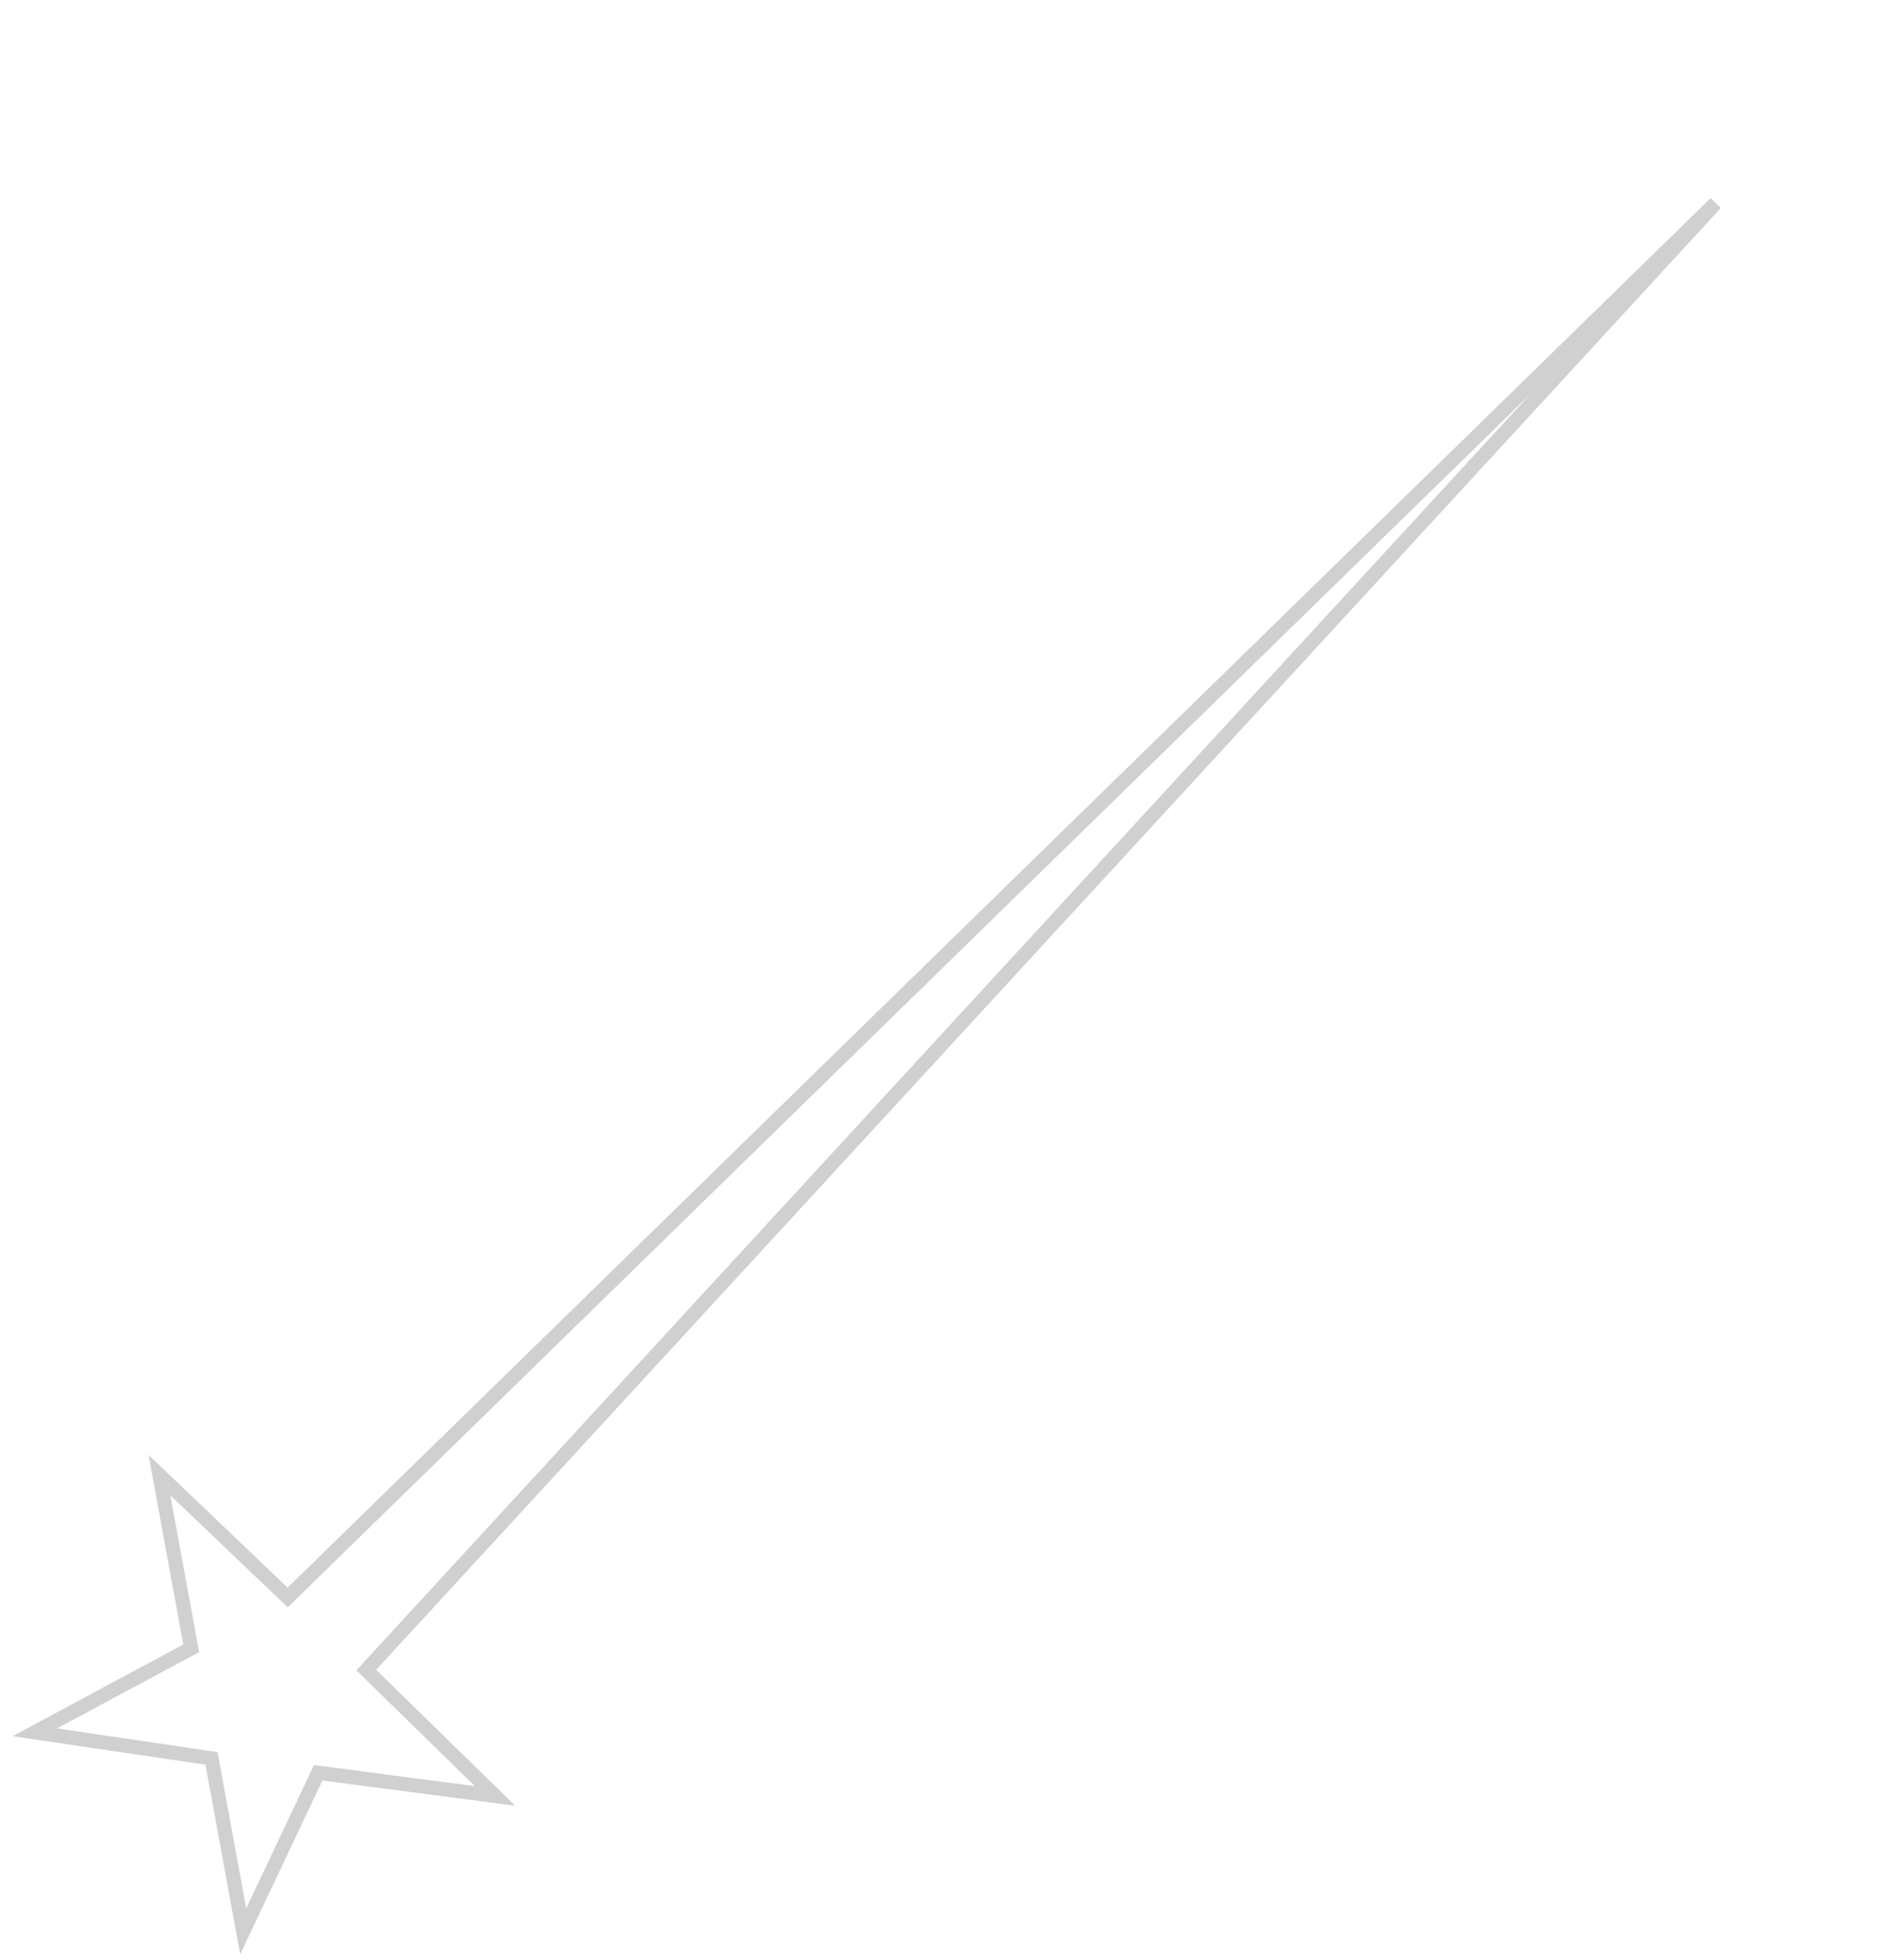 <?xml version="1.0" encoding="UTF-8"?> <svg xmlns="http://www.w3.org/2000/svg" width="134" height="138" viewBox="0 0 134 138" fill="none"> <path d="M11.227 103.873L19.907 112.159L20.256 112.492L20.602 112.155L120.805 14.309L26.118 117.247L25.79 117.604L26.137 117.944L34.86 126.468L22.767 124.882L22.405 124.835L22.25 125.164L17.125 136.005L14.956 124.175L14.892 123.822L14.537 123.77L2.451 121.987L13.142 116.245L13.463 116.073L13.398 115.715L11.227 103.873Z" stroke="#D0D0D0"></path> </svg> 